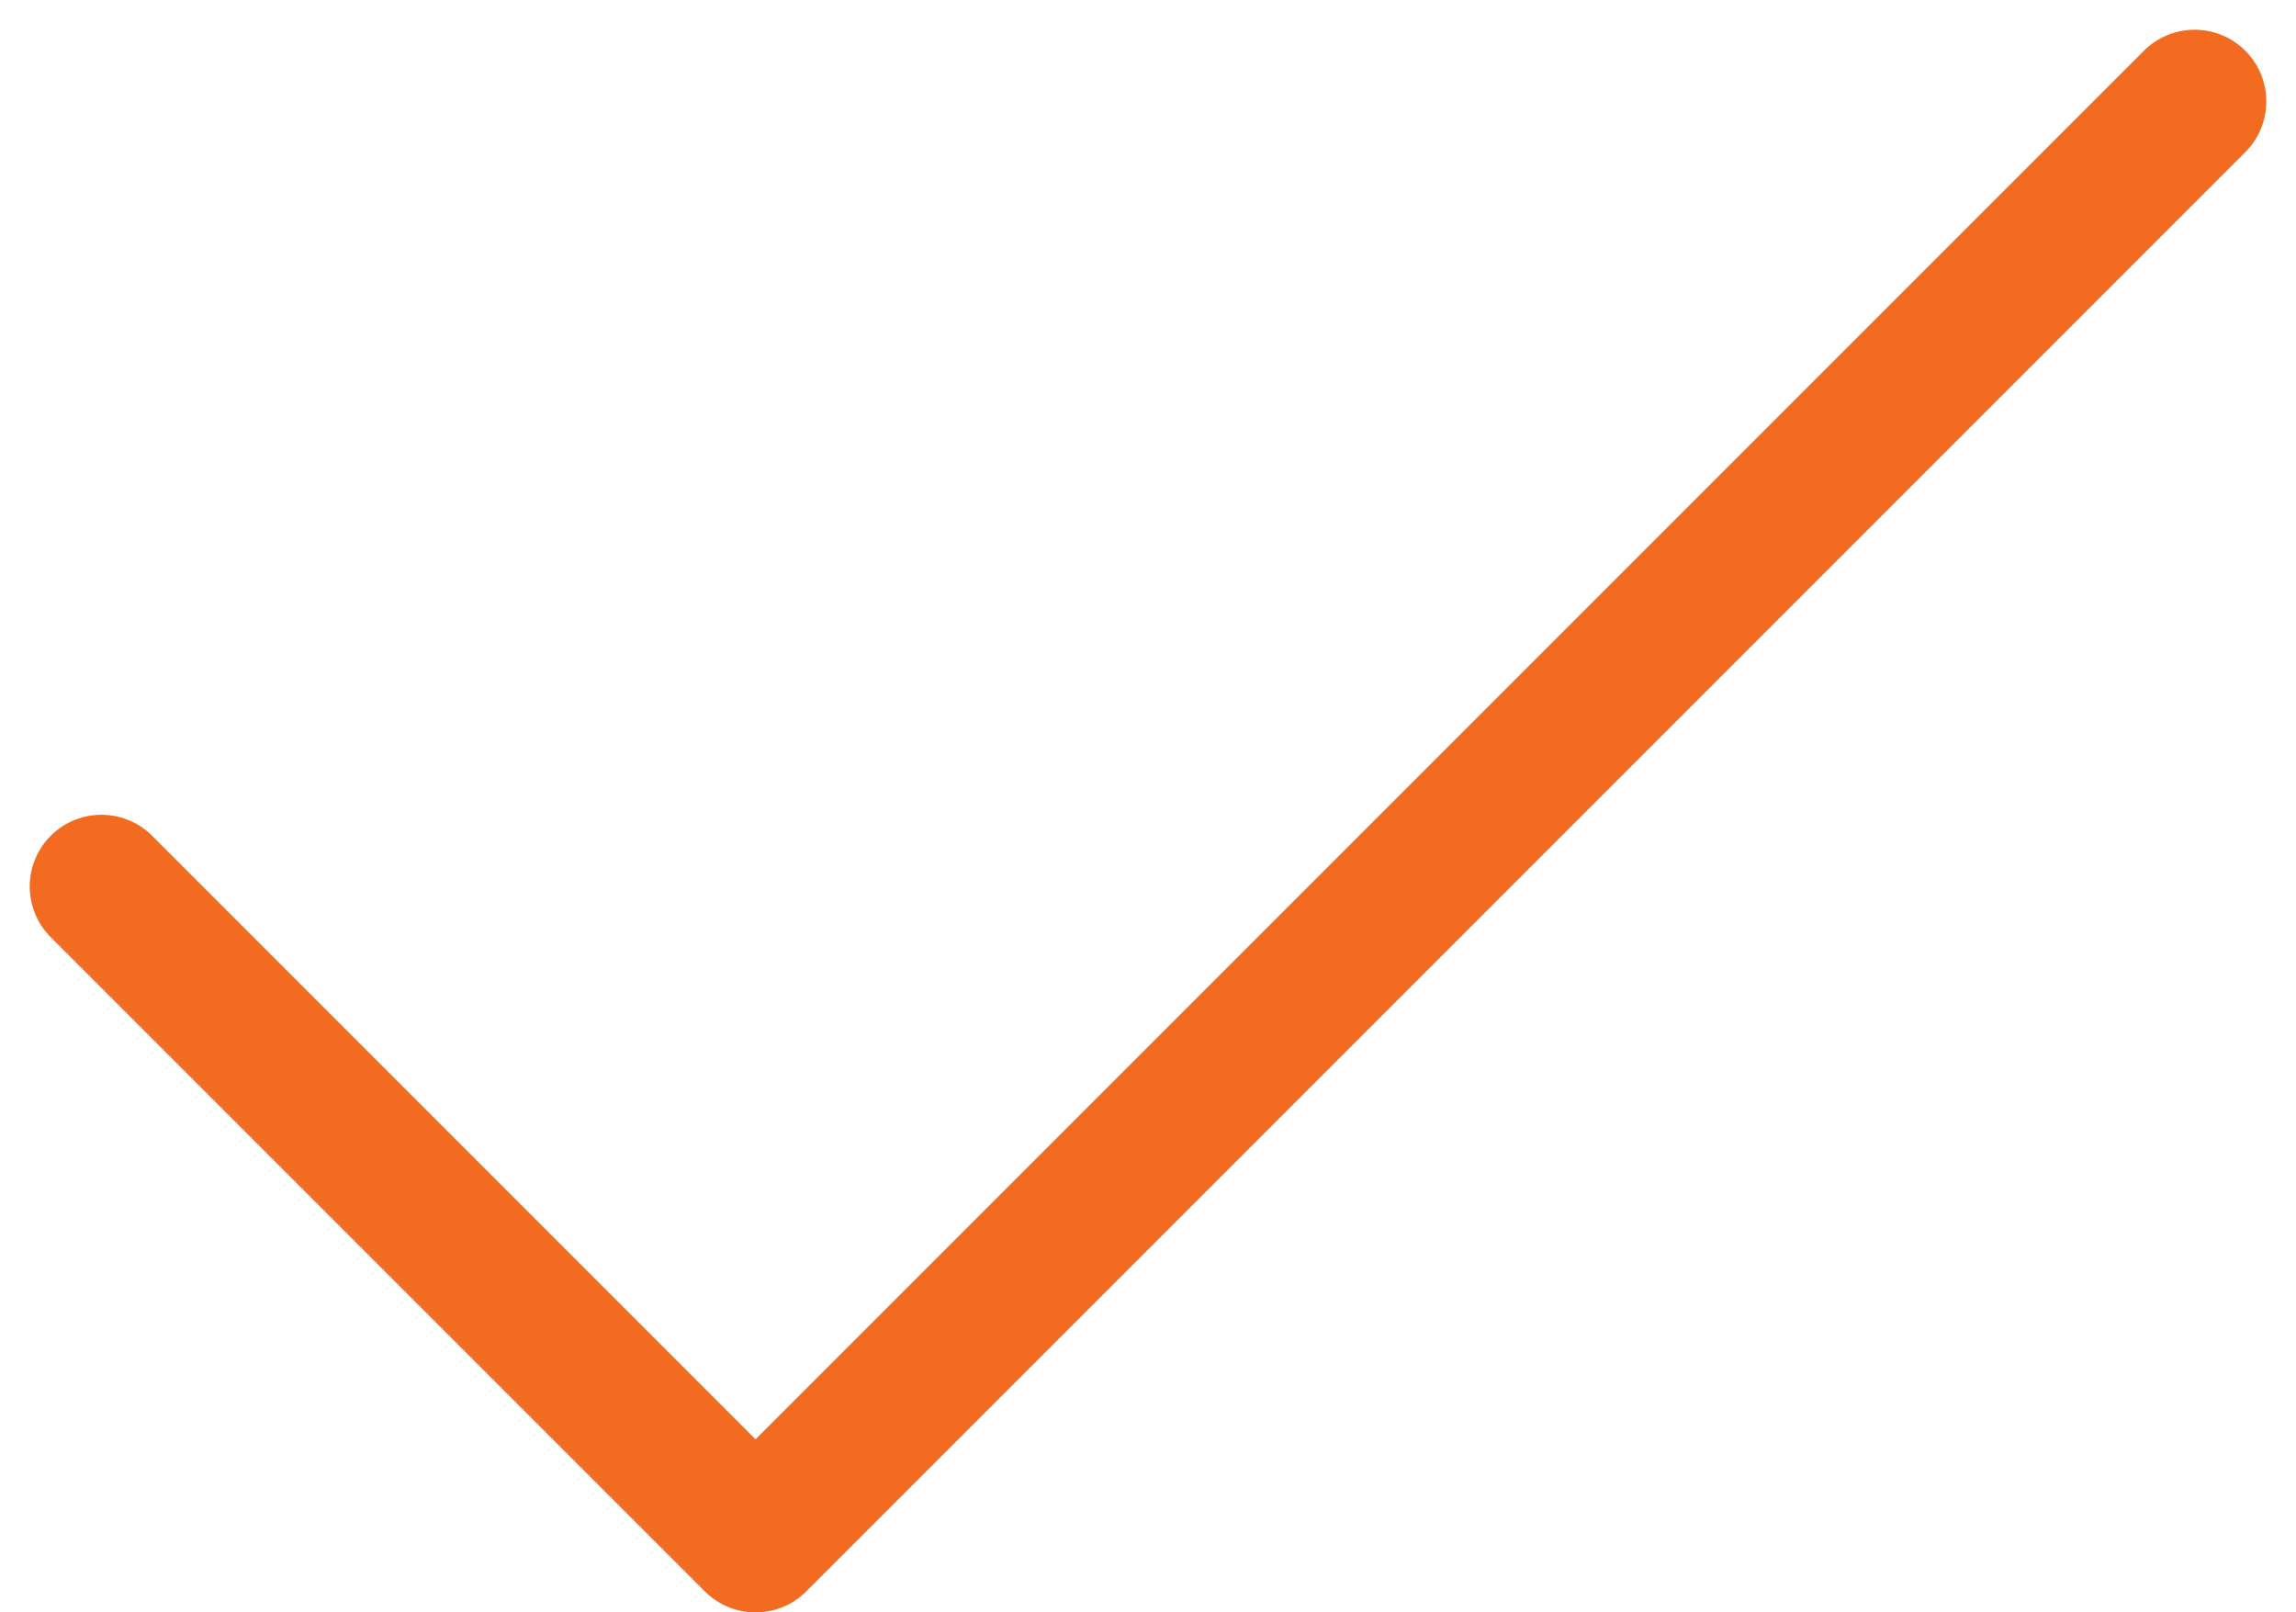 <svg xmlns="http://www.w3.org/2000/svg" width="80.05" height="56.208" viewBox="0 0 80.05 56.208">
  <path id="Icon_feather-check" data-name="Icon feather-check" d="M78.979,9,28.806,59.173,6,36.367" transform="translate(-2.464 -5.464)" fill="none" stroke="#f36b20" stroke-linecap="round" stroke-linejoin="round" stroke-width="5"/>
</svg>
